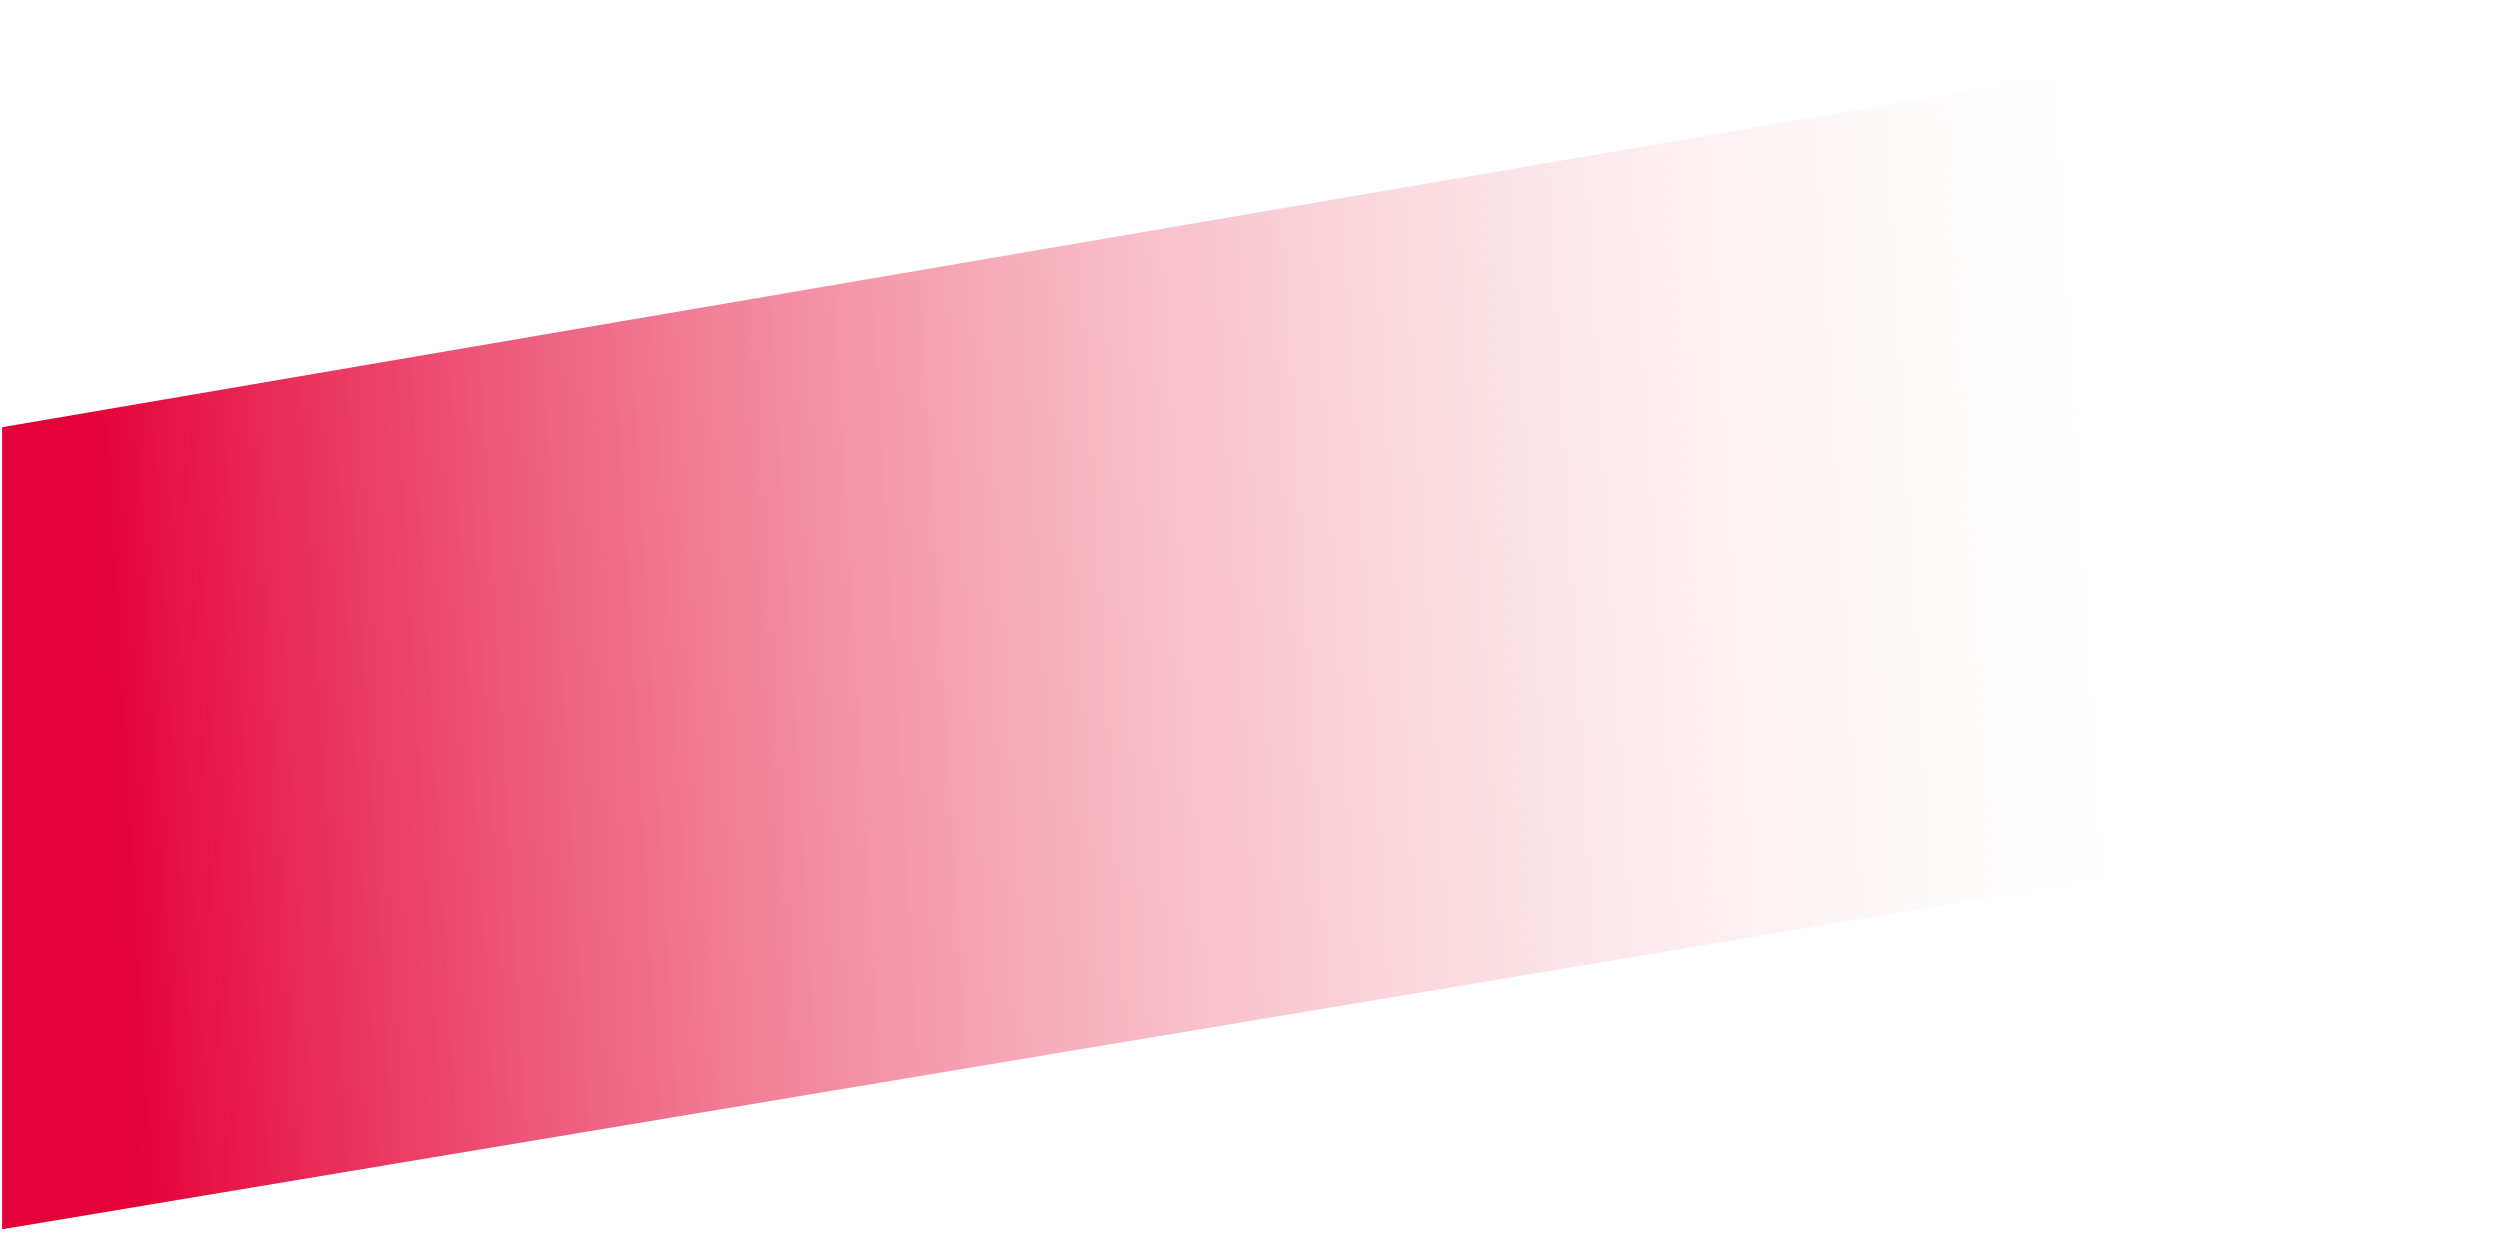 <?xml version="1.0" encoding="UTF-8"?> <svg xmlns="http://www.w3.org/2000/svg" width="237" height="117" viewBox="0 0 237 117" fill="none"> <path d="M0.197 40.5L237 4.67771e-07L237 77.007L0.197 116.533L0.197 40.5Z" fill="url(#paint0_linear_636_2)"></path> <defs> <linearGradient id="paint0_linear_636_2" x1="10.957" y1="87.895" x2="523.196" y2="57.495" gradientUnits="userSpaceOnUse"> <stop stop-color="#E40038"></stop> <stop offset="0.372" stop-color="#FCE0D9" stop-opacity="0"></stop> </linearGradient> </defs> </svg> 